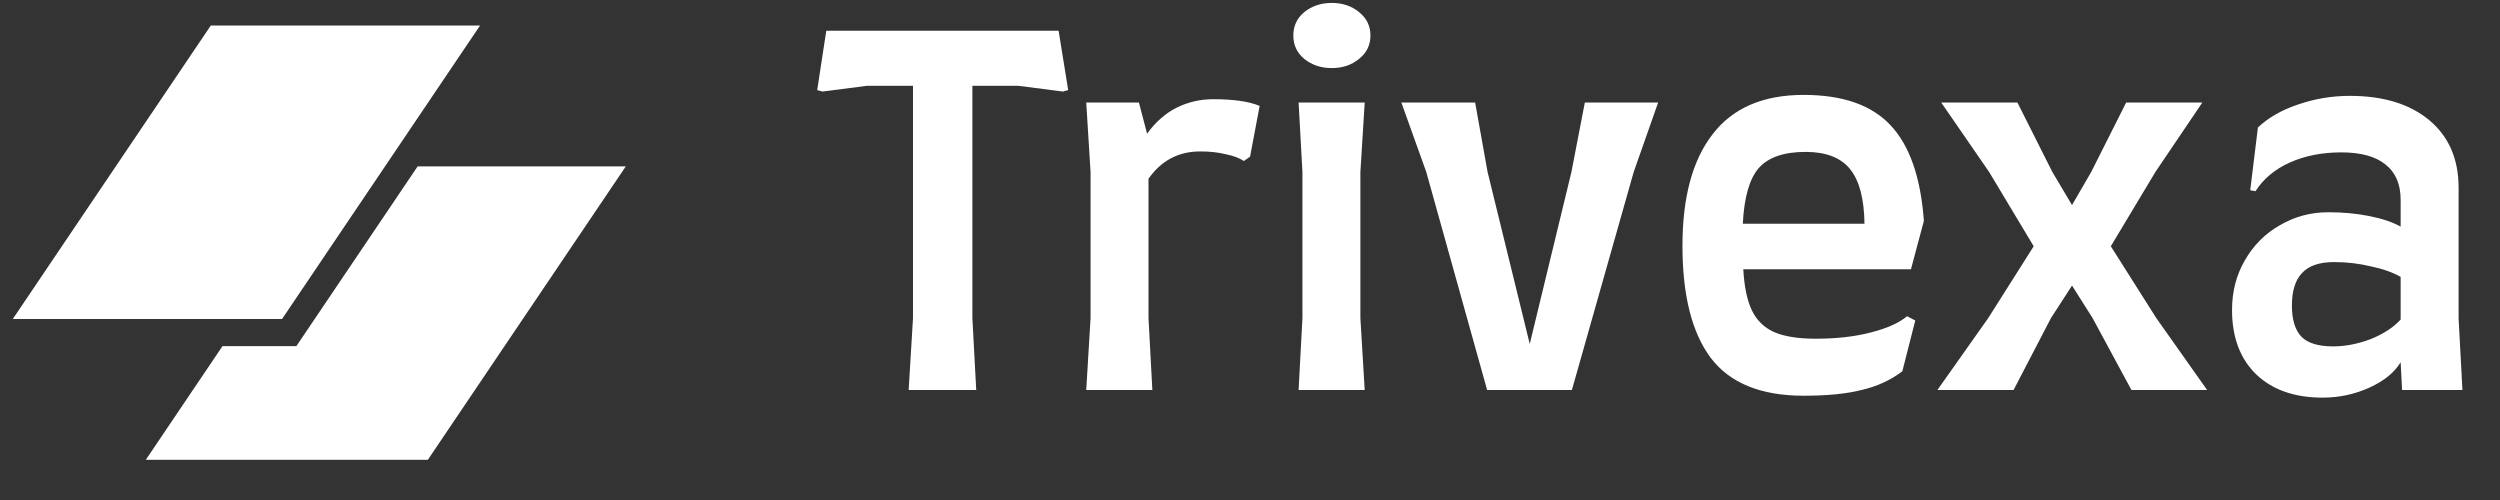 <svg width="275" height="55" viewBox="0 0 275 55" fill="none" xmlns="http://www.w3.org/2000/svg">
<rect x="0" y="0" width="275" height="55" fill="#333333" stroke="none"/>
<path d="M23.185 2.812H52.803L31.028 35.087H1.409L23.185 2.812Z" fill="white"/>
<path d="M24.472 38.077L16.038 50.578H47.062L68.837 18.303H45.94L32.599 38.077H24.472Z" fill="white"/>
<path d="M117.5 9.912L116.921 10.07L112.021 9.438H106.962V34.993L107.384 42.897H99.954L100.429 34.993V9.438H95.37L90.47 10.07L89.891 9.912L90.892 3.379H116.447L117.5 9.912ZM133.449 10.913C135.698 10.913 137.401 11.159 138.56 11.651L137.507 17.236L136.822 17.71C136.365 17.394 135.715 17.148 134.872 16.973C134.029 16.762 133.081 16.657 132.027 16.657C129.638 16.657 127.741 17.658 126.336 19.66V34.993L126.758 42.897H119.487L119.961 34.993V18.922L119.487 11.282H125.282L126.178 14.707C127.091 13.443 128.163 12.494 129.392 11.862C130.657 11.23 132.009 10.913 133.449 10.913ZM146.482 7.489C145.322 7.489 144.321 7.155 143.478 6.487C142.67 5.82 142.266 4.959 142.266 3.906C142.266 2.852 142.67 1.991 143.478 1.324C144.321 0.656 145.322 0.323 146.482 0.323C147.676 0.323 148.677 0.656 149.485 1.324C150.328 1.991 150.75 2.852 150.75 3.906C150.75 4.959 150.328 5.82 149.485 6.487C148.677 7.155 147.676 7.489 146.482 7.489ZM143.268 34.993V18.922L142.846 11.282H150.117L149.643 18.922V34.993L150.117 42.897H142.846L143.268 34.993ZM182.393 11.282L179.706 18.922L172.909 42.897H163.583L156.891 18.922L154.151 11.282H162.265L163.635 18.922L168.272 37.838L172.856 18.922L174.331 11.282H182.393ZM198.402 43.529C193.695 43.529 190.288 42.141 188.18 39.366C186.107 36.591 185.071 32.481 185.071 27.037C185.071 21.697 186.178 17.605 188.391 14.76C190.604 11.879 193.941 10.439 198.402 10.439C202.687 10.439 205.866 11.546 207.939 13.759C210.046 15.972 211.276 19.484 211.627 24.297L210.205 29.619H191.763C191.868 31.55 192.184 33.061 192.711 34.15C193.238 35.239 194.046 36.029 195.135 36.521C196.259 37.013 197.787 37.259 199.719 37.259C202.002 37.259 204.022 37.03 205.779 36.574C207.57 36.117 208.905 35.52 209.783 34.782L210.679 35.256L209.256 40.842C207.956 41.825 206.463 42.51 204.777 42.897C203.126 43.318 201.001 43.529 198.402 43.529ZM205.094 24.613C205.058 21.873 204.532 19.871 203.513 18.606C202.494 17.342 200.861 16.709 198.613 16.709C196.224 16.709 194.503 17.306 193.449 18.501C192.43 19.695 191.851 21.733 191.71 24.613H205.094ZM242.781 42.897H234.456L230.188 34.993L227.922 31.41L225.604 34.993L221.494 42.897H213.116L218.702 34.993L223.707 27.089L218.807 18.922L213.538 11.282H221.916L225.762 18.922L227.922 22.558L230.03 18.922L233.876 11.282H242.254L237.091 18.922L232.19 27.089L237.196 34.993L242.781 42.897ZM245.524 34.097C245.524 32.06 245.998 30.233 246.947 28.617C247.895 26.966 249.177 25.684 250.793 24.771C252.409 23.823 254.183 23.348 256.115 23.348C257.731 23.348 259.241 23.489 260.646 23.77C262.051 24.051 263.193 24.437 264.071 24.929V21.978C264.071 20.257 263.509 18.957 262.385 18.079C261.296 17.201 259.68 16.762 257.537 16.762C255.43 16.762 253.55 17.131 251.899 17.869C250.248 18.606 248.984 19.66 248.106 21.03L247.526 20.925L248.369 14.022C249.528 12.933 251.004 12.09 252.795 11.493C254.622 10.861 256.519 10.545 258.486 10.545C262.174 10.545 265.09 11.44 267.232 13.232C269.375 15.023 270.446 17.5 270.446 20.661V35.046L270.868 42.897H264.229L264.071 39.84C263.404 40.965 262.262 41.895 260.646 42.633C259.03 43.371 257.309 43.739 255.482 43.739C252.391 43.739 249.95 42.879 248.158 41.158C246.402 39.437 245.524 37.083 245.524 34.097ZM252.11 33.623C252.11 35.169 252.461 36.31 253.164 37.048C253.867 37.75 255.026 38.102 256.642 38.102C257.976 38.102 259.346 37.838 260.751 37.311C262.156 36.749 263.263 36.029 264.071 35.151V30.462C263.228 29.97 262.139 29.583 260.804 29.302C259.504 28.986 258.152 28.828 256.747 28.828C255.131 28.828 253.954 29.232 253.217 30.04C252.479 30.813 252.11 32.007 252.11 33.623Z" fill="white"/>
</svg>

